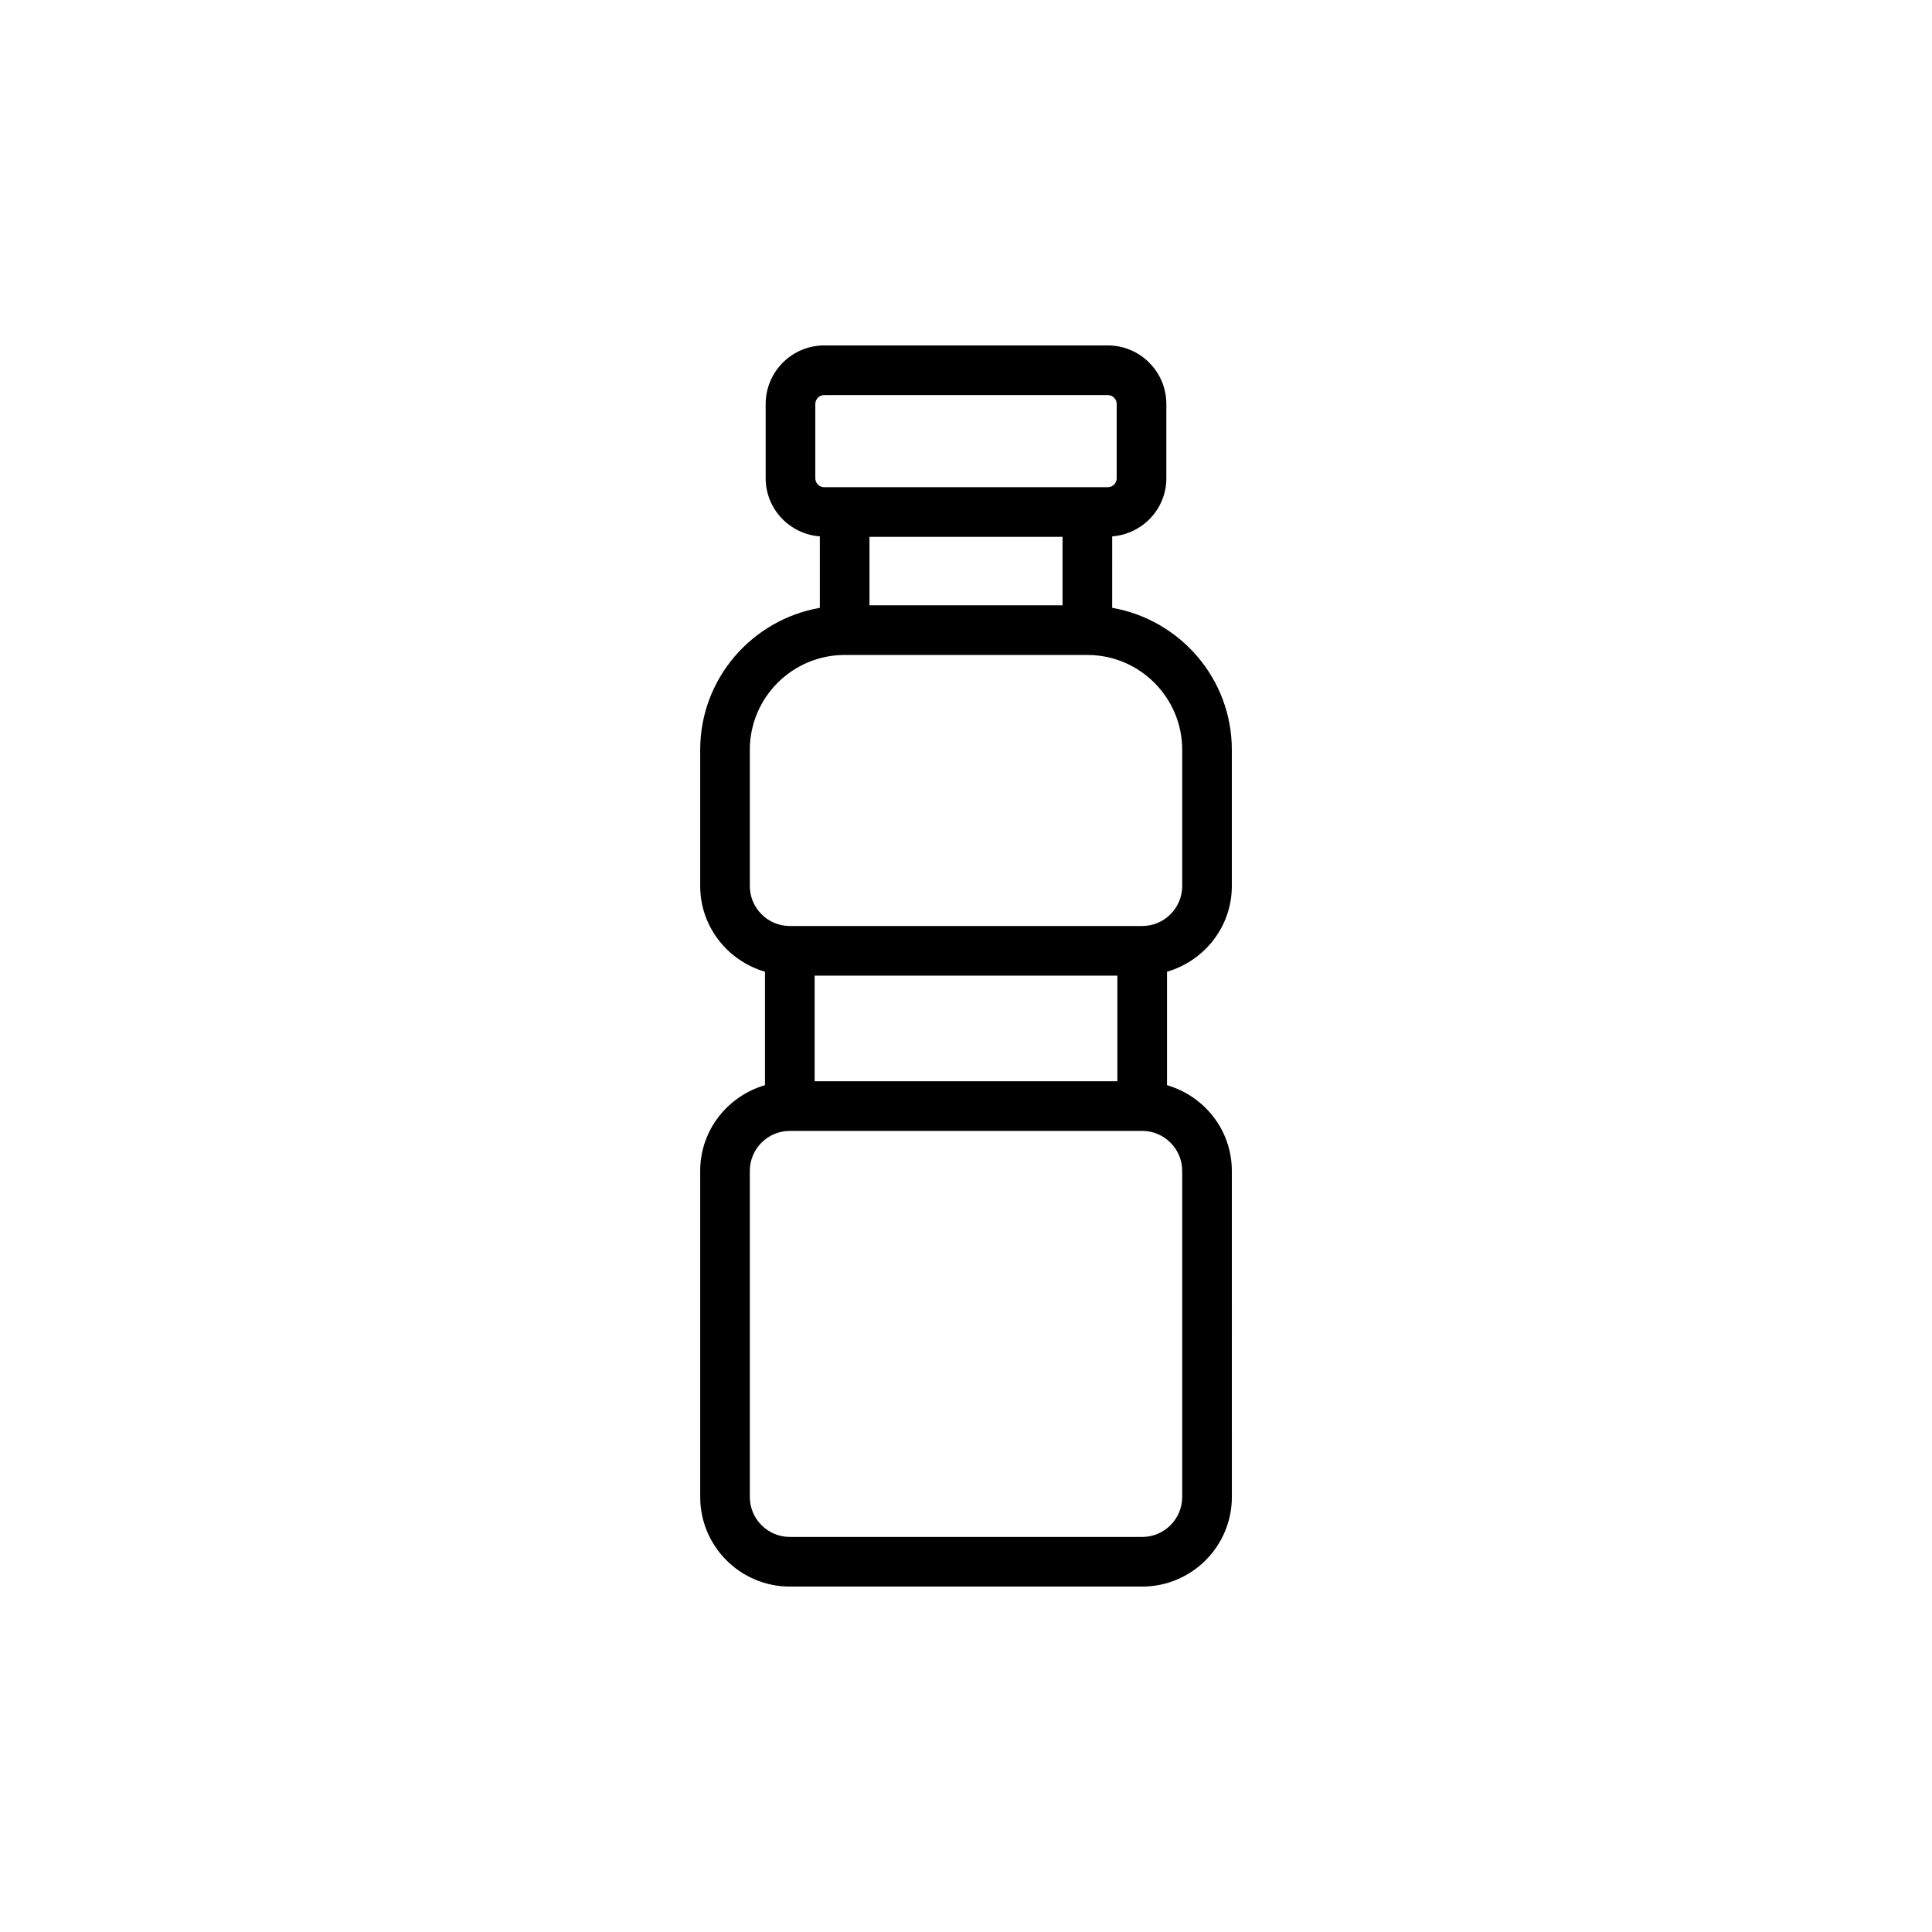 <?xml version="1.0" encoding="UTF-8"?>
<!-- Uploaded to: SVG Repo, www.svgrepo.com, Generator: SVG Repo Mixer Tools -->
<svg fill="#000000" width="800px" height="800px" version="1.1" viewBox="144 144 512 512" xmlns="http://www.w3.org/2000/svg">
 <path d="m470.45 378.8v-36.094c0-18.859-13.738-34.484-31.711-37.625l0.004-18.934c8.004-0.609 14.352-7.246 14.352-15.406v-19.676c0-8.559-6.965-15.523-15.52-15.523h-75.137c-8.562 0-15.527 6.965-15.527 15.523v19.676c0 8.16 6.348 14.797 14.359 15.406v18.934c-17.973 3.141-31.711 18.762-31.711 37.625v36.094c0 10.801 7.285 19.836 17.172 22.711v30.074c-9.887 2.875-17.172 11.91-17.172 22.711v86.41c0 13.098 10.652 23.754 23.75 23.754h93.391c13.098 0 23.758-10.656 23.758-23.754l-0.008-86.406c0-10.801-7.293-19.84-17.18-22.711v-30.074c9.891-2.875 17.18-11.91 17.18-22.715zm-96.027-74.383v-18.152h51.16v18.152zm-14.359-33.676v-19.676c0-1.305 1.066-2.367 2.371-2.367h75.137c1.305 0 2.363 1.062 2.363 2.367v19.676c0 1.305-1.059 2.367-2.363 2.367h-75.141c-1.301 0-2.367-1.062-2.367-2.367zm-17.352 108.06v-36.094c0-13.855 11.273-25.133 25.133-25.133h64.32c13.855 0 25.133 11.273 25.133 25.133v36.094c0 5.844-4.754 10.598-10.598 10.598h-93.395c-5.84 0-10.594-4.754-10.594-10.598zm97.406 51.746h-80.23v-27.992h80.23zm17.176 23.754v86.41c0 5.844-4.754 10.598-10.598 10.598l-93.391-0.004c-5.84 0-10.594-4.754-10.594-10.598v-86.406c0-5.844 4.754-10.598 10.594-10.598h93.391c5.844 0 10.598 4.754 10.598 10.598z"/>
</svg>